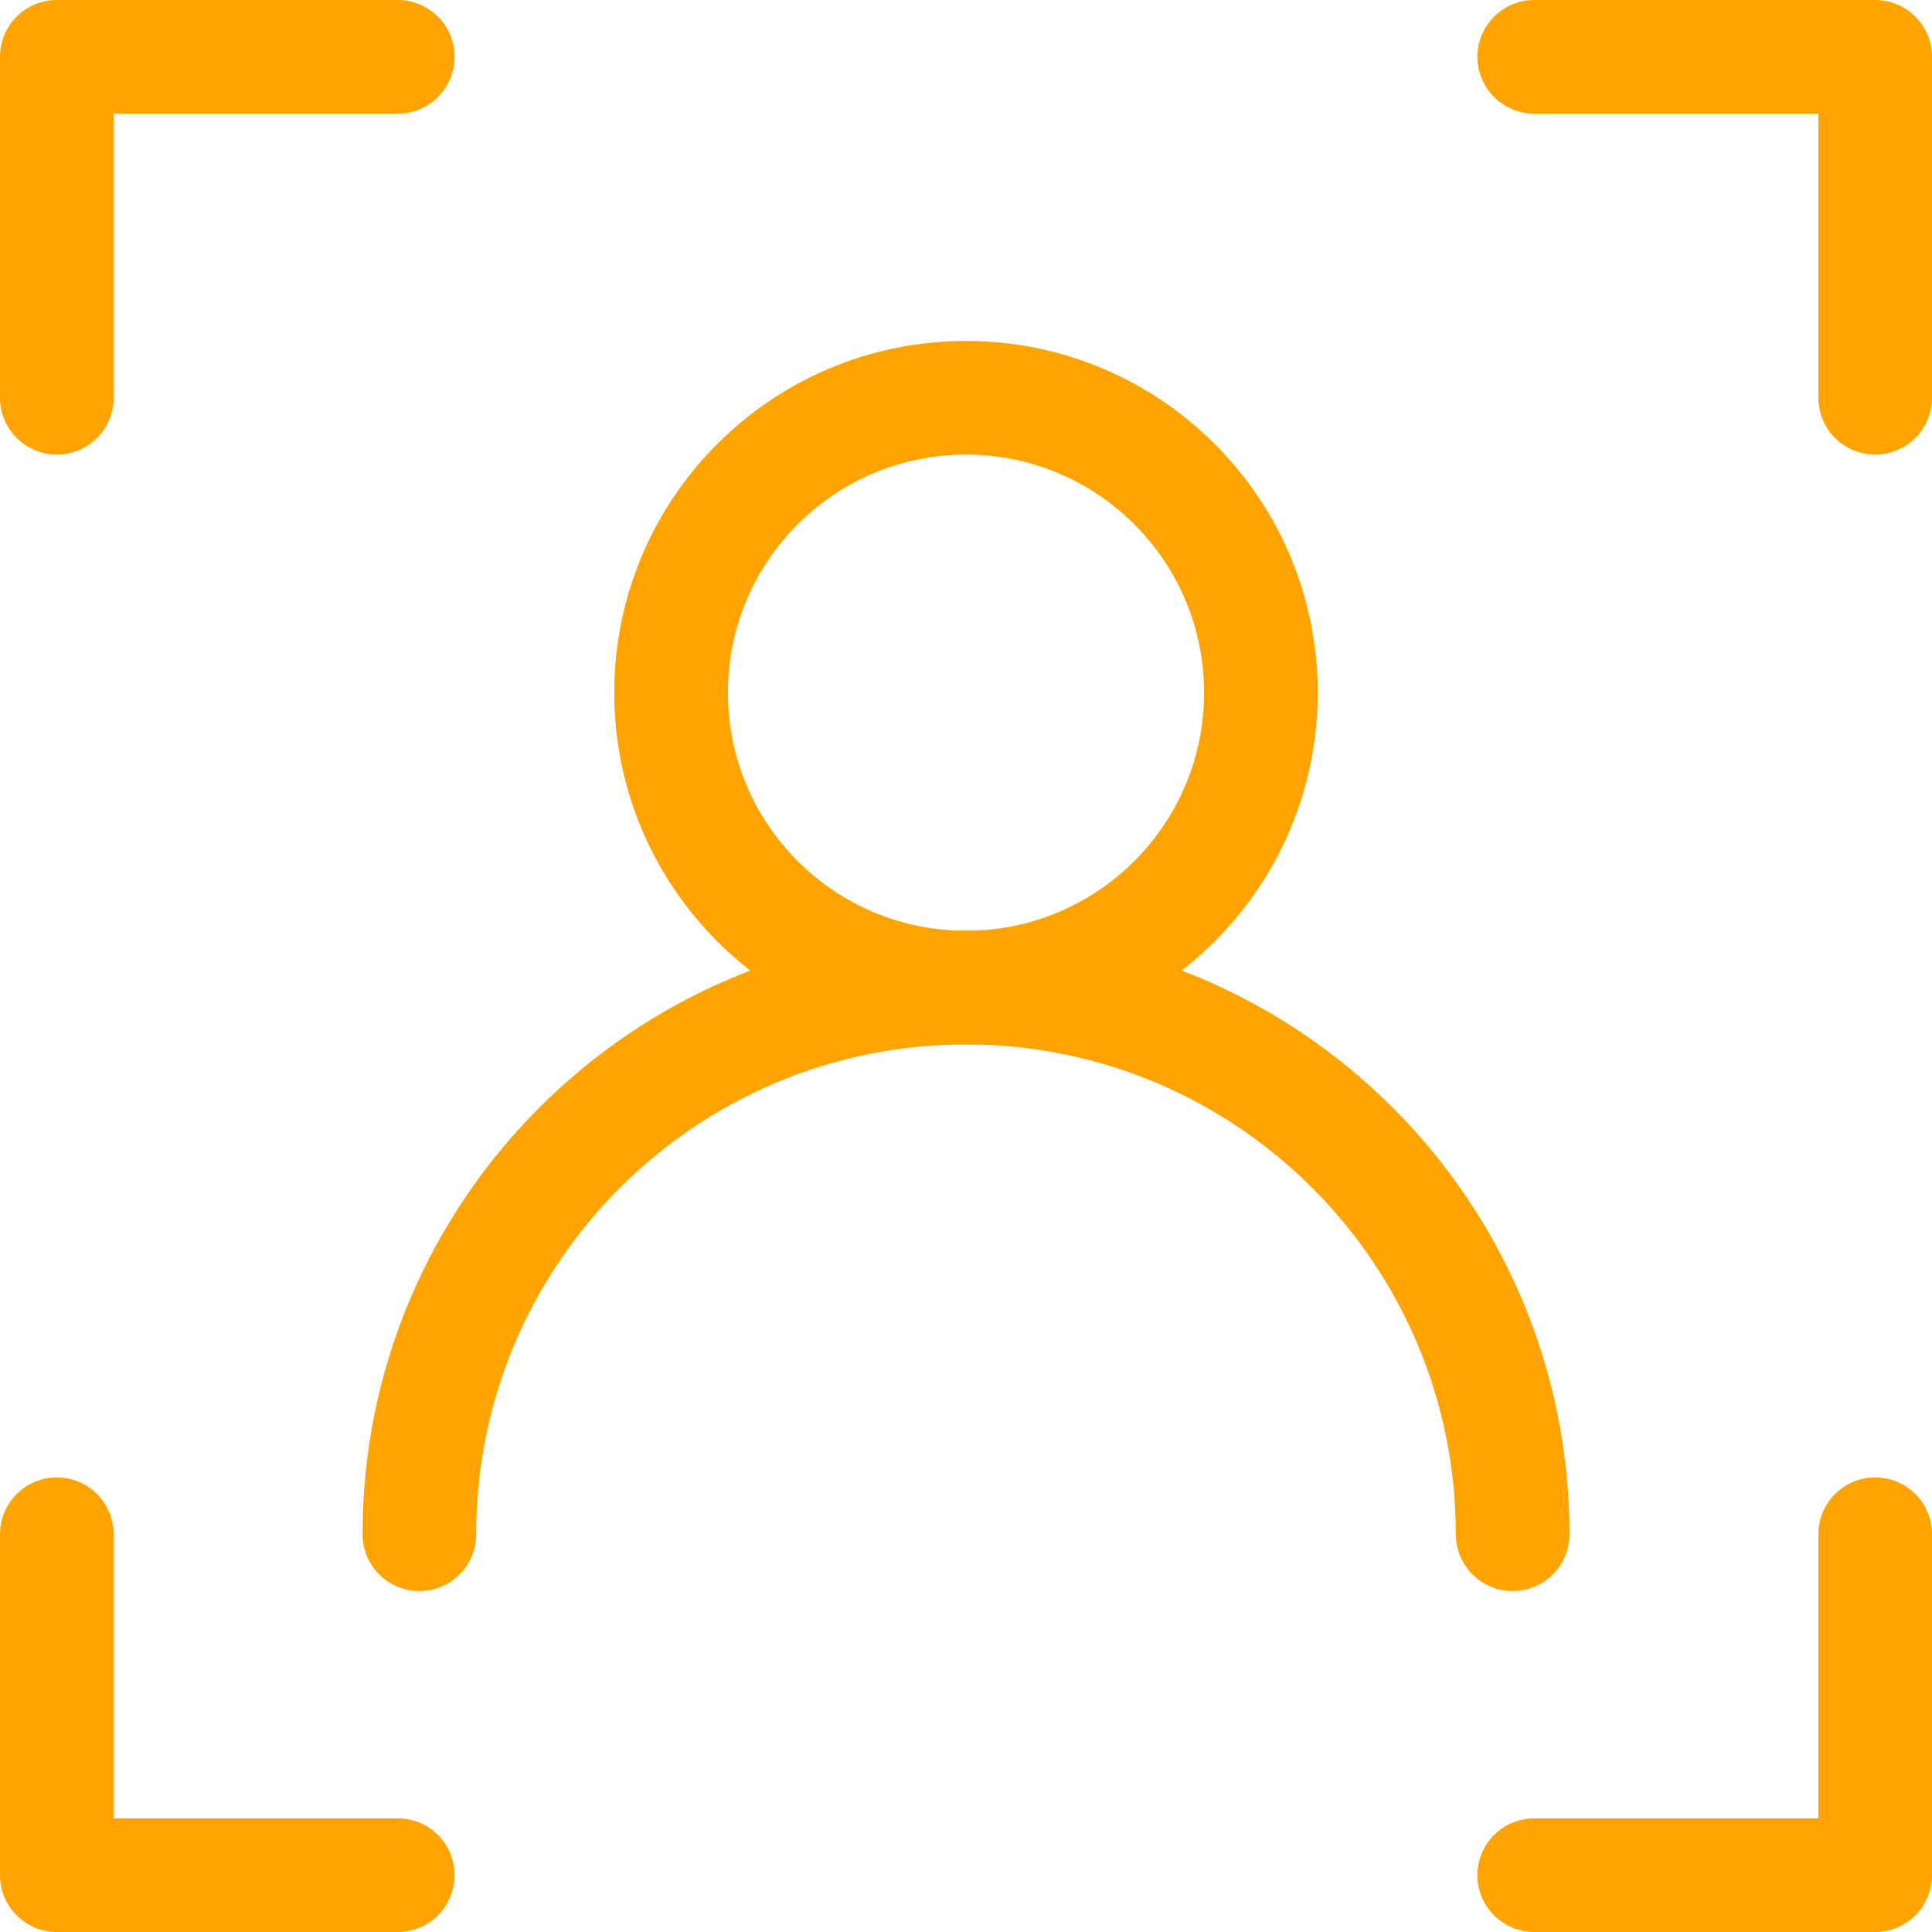 <svg width="34" height="34" viewBox="0 0 34 34" fill="none" xmlns="http://www.w3.org/2000/svg">
<path d="M17 17.38C19.866 17.38 22.19 15.056 22.19 12.19C22.19 9.324 19.866 7 17 7C14.133 7 11.81 9.324 11.81 12.19C11.81 15.056 14.133 17.38 17 17.38Z" stroke="#FFA300" stroke-width="2" stroke-linecap="round" stroke-linejoin="round"/>
<path d="M26.62 27C26.62 21.69 22.31 17.38 17 17.38C11.69 17.38 7.38 21.69 7.38 27" stroke="#FFA300" stroke-width="2" stroke-linecap="round" stroke-linejoin="round"/>
<path d="M1 7V1H7" stroke="#FFA300" stroke-width="2" stroke-linecap="round" stroke-linejoin="round"/>
<path d="M7 33H1V27" stroke="#FFA300" stroke-width="2" stroke-linecap="round" stroke-linejoin="round"/>
<path d="M27 1H33V7" stroke="#FFA300" stroke-width="2" stroke-linecap="round" stroke-linejoin="round"/>
<path d="M33 27V33H27" stroke="#FFA300" stroke-width="2" stroke-linecap="round" stroke-linejoin="round"/>
</svg>
